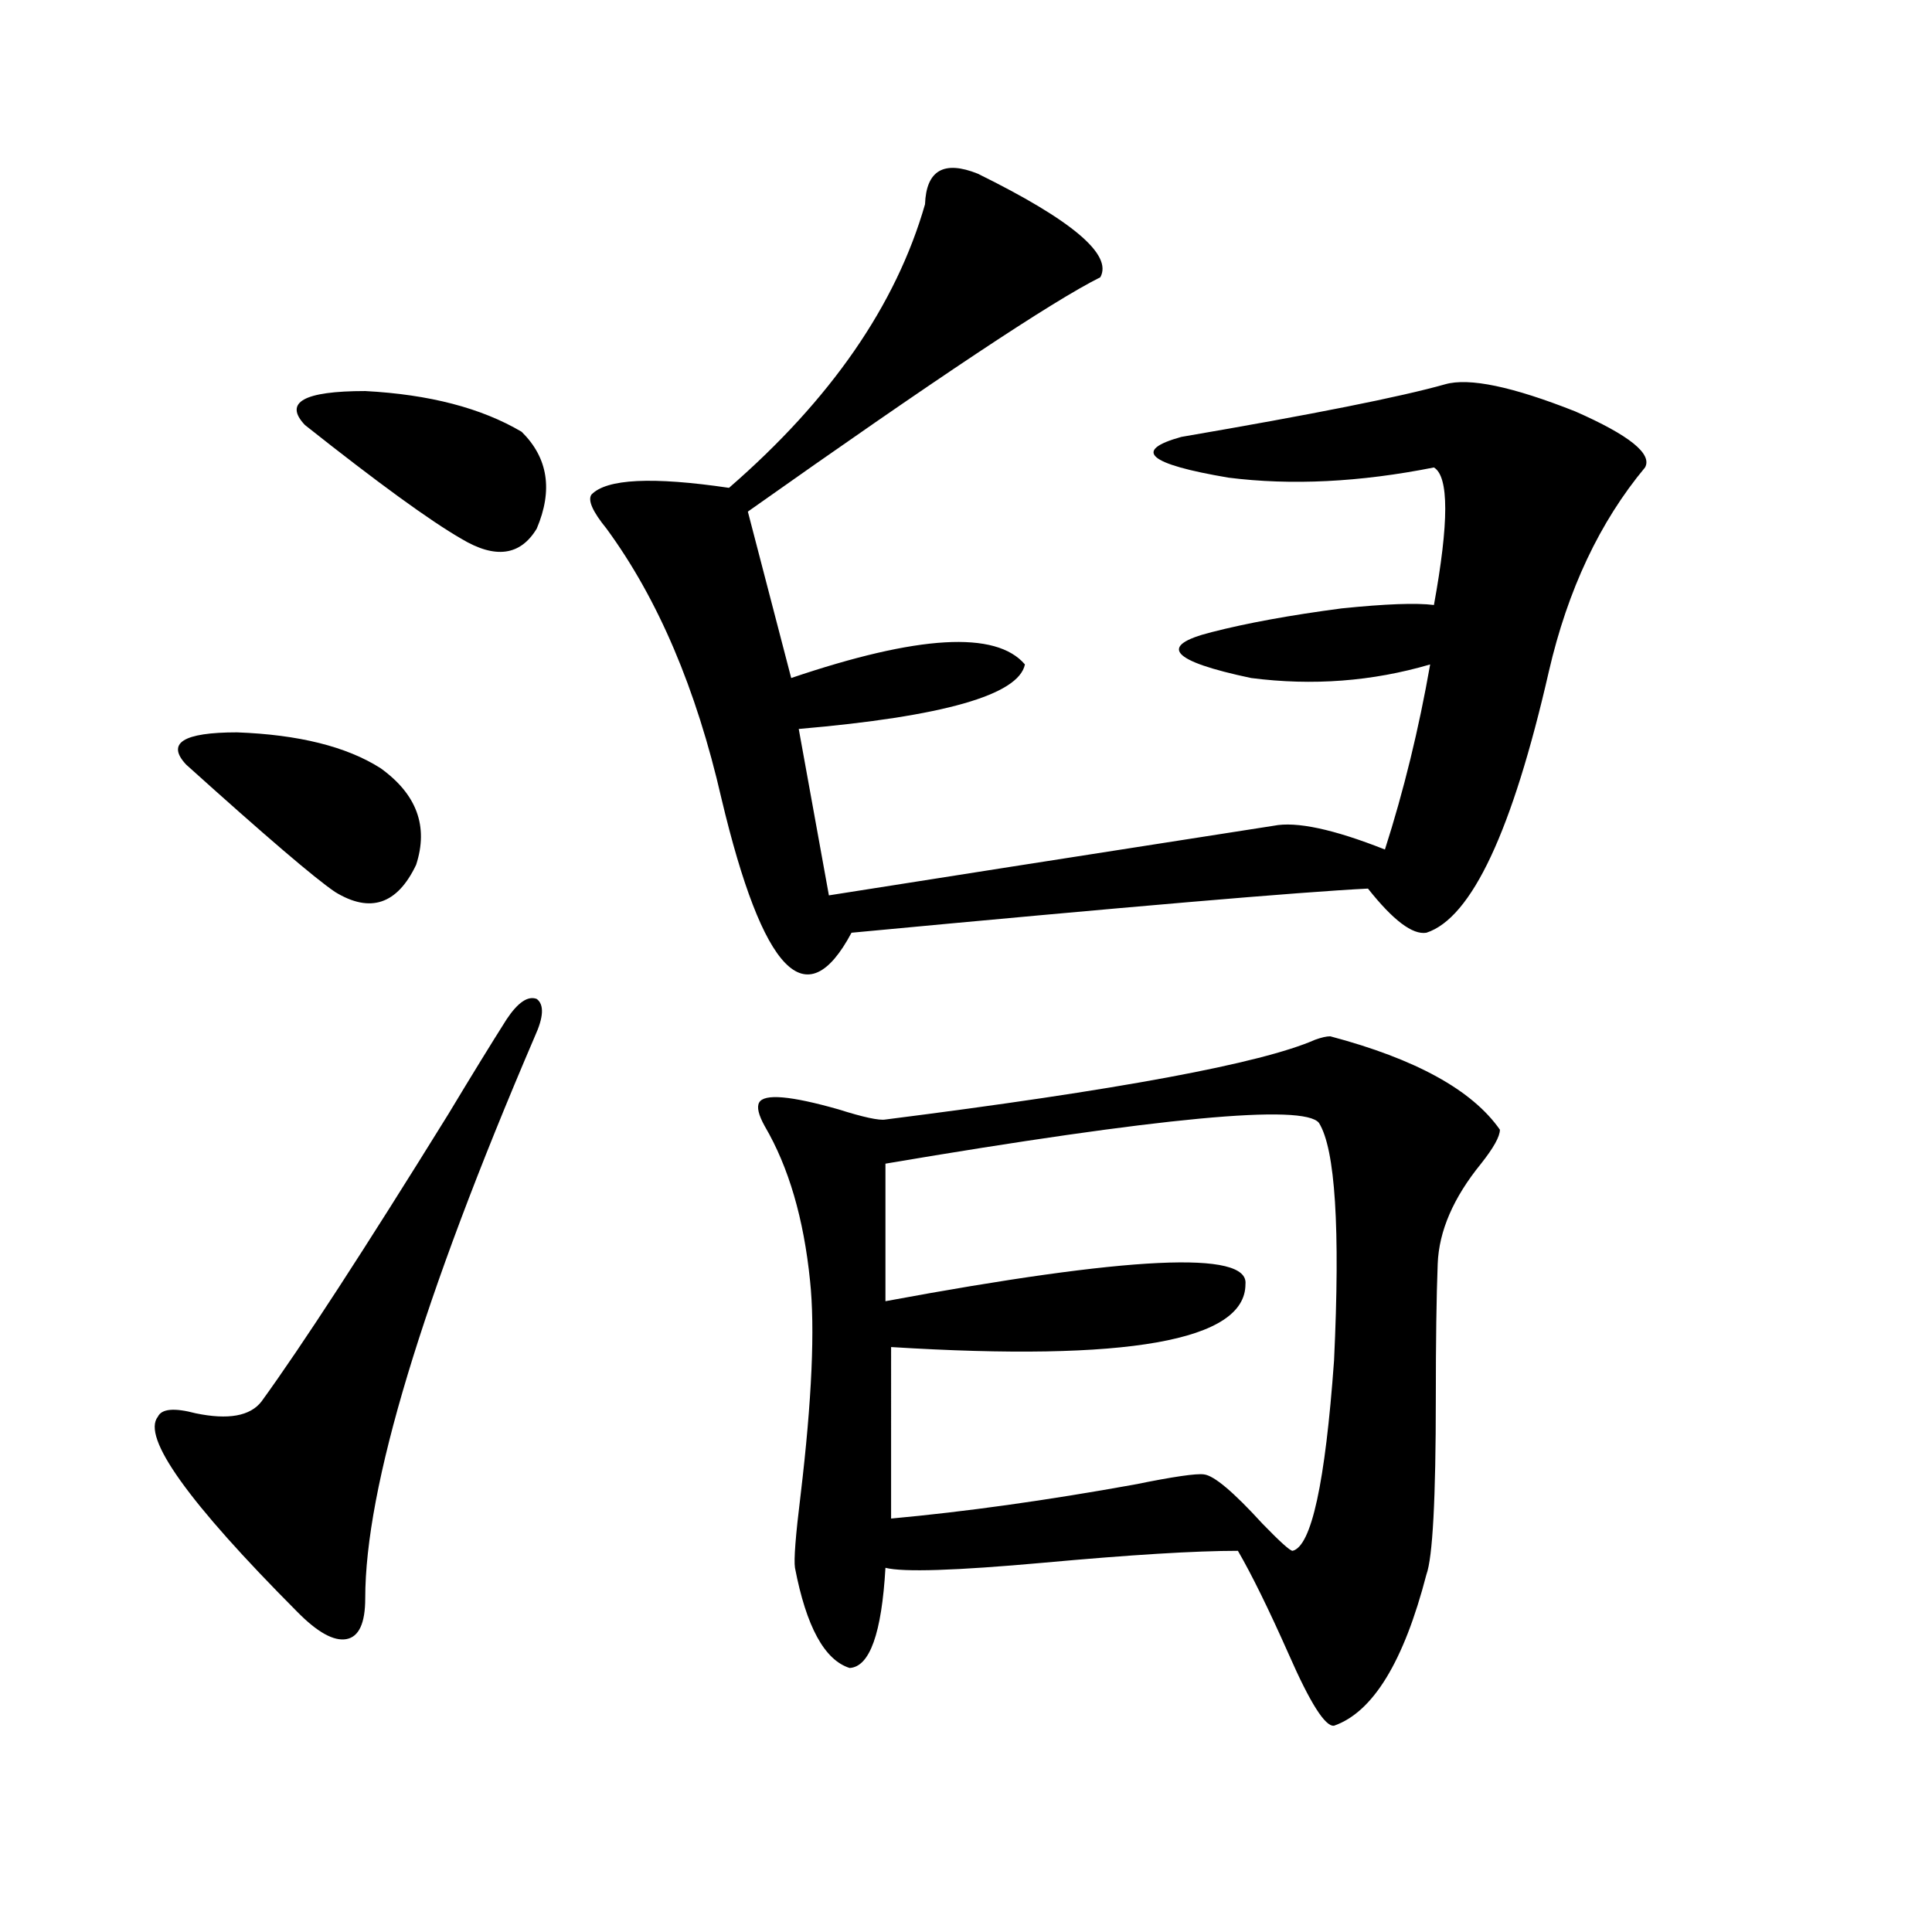 <?xml version="1.0" encoding="utf-8"?>
<!-- Generator: Adobe Illustrator 16.0.0, SVG Export Plug-In . SVG Version: 6.00 Build 0)  -->
<!DOCTYPE svg PUBLIC "-//W3C//DTD SVG 1.1//EN" "http://www.w3.org/Graphics/SVG/1.1/DTD/svg11.dtd">
<svg version="1.1" id="图层_1" xmlns="http://www.w3.org/2000/svg" xmlns:xlink="http://www.w3.org/1999/xlink" x="0px" y="0px"
	 width="1000px" height="1000px" viewBox="0 0 1000 1000" enable-background="new 0 0 1000 1000" xml:space="preserve">
<path d="M276.847,536.391c-58.535,136.532-87.803,233.501-87.803,290.918c0,12.882-3.262,19.913-9.756,21.094
	c-6.509,1.167-14.969-3.516-25.365-14.063c-56.584-56.827-80.653-90.527-72.193-101.074c1.951-4.093,8.445-4.683,19.512-1.758
	c16.905,3.516,28.292,1.47,34.146-6.152c20.808-28.702,53.002-78.223,96.583-148.535c12.348-20.503,22.438-36.914,30.243-49.219
	c5.854-8.789,11.052-12.305,15.609-10.547C281.725,519.993,281.39,526.435,276.847,536.391z M96.363,395.766
	c-10.411-11.124-1.631-16.699,26.341-16.699c31.859,1.181,56.584,7.333,74.145,18.457c18.856,13.485,25.03,30.185,18.536,50.098
	c-9.756,20.517-23.749,25.2-41.95,14.063C163.023,454.652,137.338,432.68,96.363,395.766z M157.825,219.984
	c-11.066-11.714-0.655-17.578,31.219-17.578c33.17,1.758,60.151,8.789,80.974,21.094c13.658,13.485,16.25,30.185,7.805,50.098
	c-8.46,14.063-21.463,15.82-39.023,5.273C222.534,269.505,195.538,249.867,157.825,219.984z M506.109,89.906
	c48.779,24.032,69.907,41.899,63.413,53.613c-24.725,12.305-85.531,52.734-182.435,121.289l22.438,86.133
	c65.685-22.261,106.004-24.609,120.973-7.031c-3.262,15.82-42.285,26.958-117.07,33.398l15.609,86.133
	c48.124-7.608,124.875-19.624,230.238-36.035c11.707-2.335,30.884,1.758,57.56,12.305c9.756-30.46,17.561-62.402,23.414-95.801
	c-29.923,8.789-60.821,11.138-92.681,7.031c-41.63-8.789-48.459-16.699-20.487-23.73c18.201-4.683,40.64-8.789,67.315-12.305
	c22.759-2.335,38.688-2.925,47.804-1.758c7.805-42.765,7.805-66.495,0-71.191c-38.383,7.622-73.824,9.38-106.339,5.273
	c-41.63-7.031-49.755-14.063-24.39-21.094c68.291-11.714,113.809-20.792,136.582-27.246c12.348-3.516,34.786,1.181,67.315,14.063
	c27.957,12.305,39.999,21.973,36.097,29.004c-23.414,28.125-39.999,63.281-49.755,105.469
	c-18.871,82.617-39.999,127.743-63.413,135.352c-7.164,1.181-17.24-6.44-30.243-22.852c-35.121,1.758-124.234,9.38-267.311,22.852
	c-23.414,43.945-45.853,20.806-67.315-69.434c-13.018-56.827-32.85-103.409-59.511-139.746c-7.164-8.789-9.756-14.64-7.805-17.578
	c7.805-8.198,31.539-9.366,71.218-3.516c52.682-45.703,86.492-94.62,101.461-146.777C479.434,88.148,488.549,82.875,506.109,89.906z
	 M688.544,536.391c44.222,11.728,73.489,27.837,87.803,48.34c0,3.516-3.262,9.38-9.756,17.578
	c-14.313,17.578-21.798,34.868-22.438,51.855c-0.655,17.001-0.976,40.142-0.976,69.434c0,52.157-1.631,82.617-4.878,91.406
	c-11.707,45.112-27.651,71.191-47.804,78.223c-4.558,0.577-12.362-11.728-23.414-36.914c-10.411-23.442-19.191-41.309-26.341-53.613
	c-22.118,0-55.608,2.06-100.485,6.152c-45.532,4.106-72.849,4.985-81.949,2.637c-1.951,33.976-8.14,51.265-18.536,51.855
	c-13.018-4.106-22.438-21.396-28.292-51.855c-0.655-4.093,0.32-16.699,2.927-37.793c5.854-49.219,7.47-86.133,4.878-110.742
	c-3.262-32.218-11.066-58.887-23.414-79.98c-3.262-5.851-4.237-9.956-2.927-12.305c2.592-4.683,16.25-3.516,40.975,3.516
	c13.003,4.106,21.128,5.864,24.39,5.273c120.317-15.229,194.462-29.004,222.434-41.309
	C683.986,536.981,686.593,536.391,688.544,536.391z M458.306,602.309V673.5c126.171-23.429,188.288-26.367,186.337-8.789
	c0,29.306-61.142,40.142-183.41,32.52V786c38.368-3.516,80.318-9.366,125.851-17.578c20.152-4.093,32.194-5.851,36.097-5.273
	c5.198,0.591,15.274,9.091,30.243,25.488c9.101,9.38,14.299,14.063,15.609,14.063c9.756-2.335,16.905-35.156,21.463-98.438
	c3.247-68.555,0.641-109.562-7.805-123.047C674.886,571.259,600.086,578.29,458.306,602.309z"/>
</svg>
